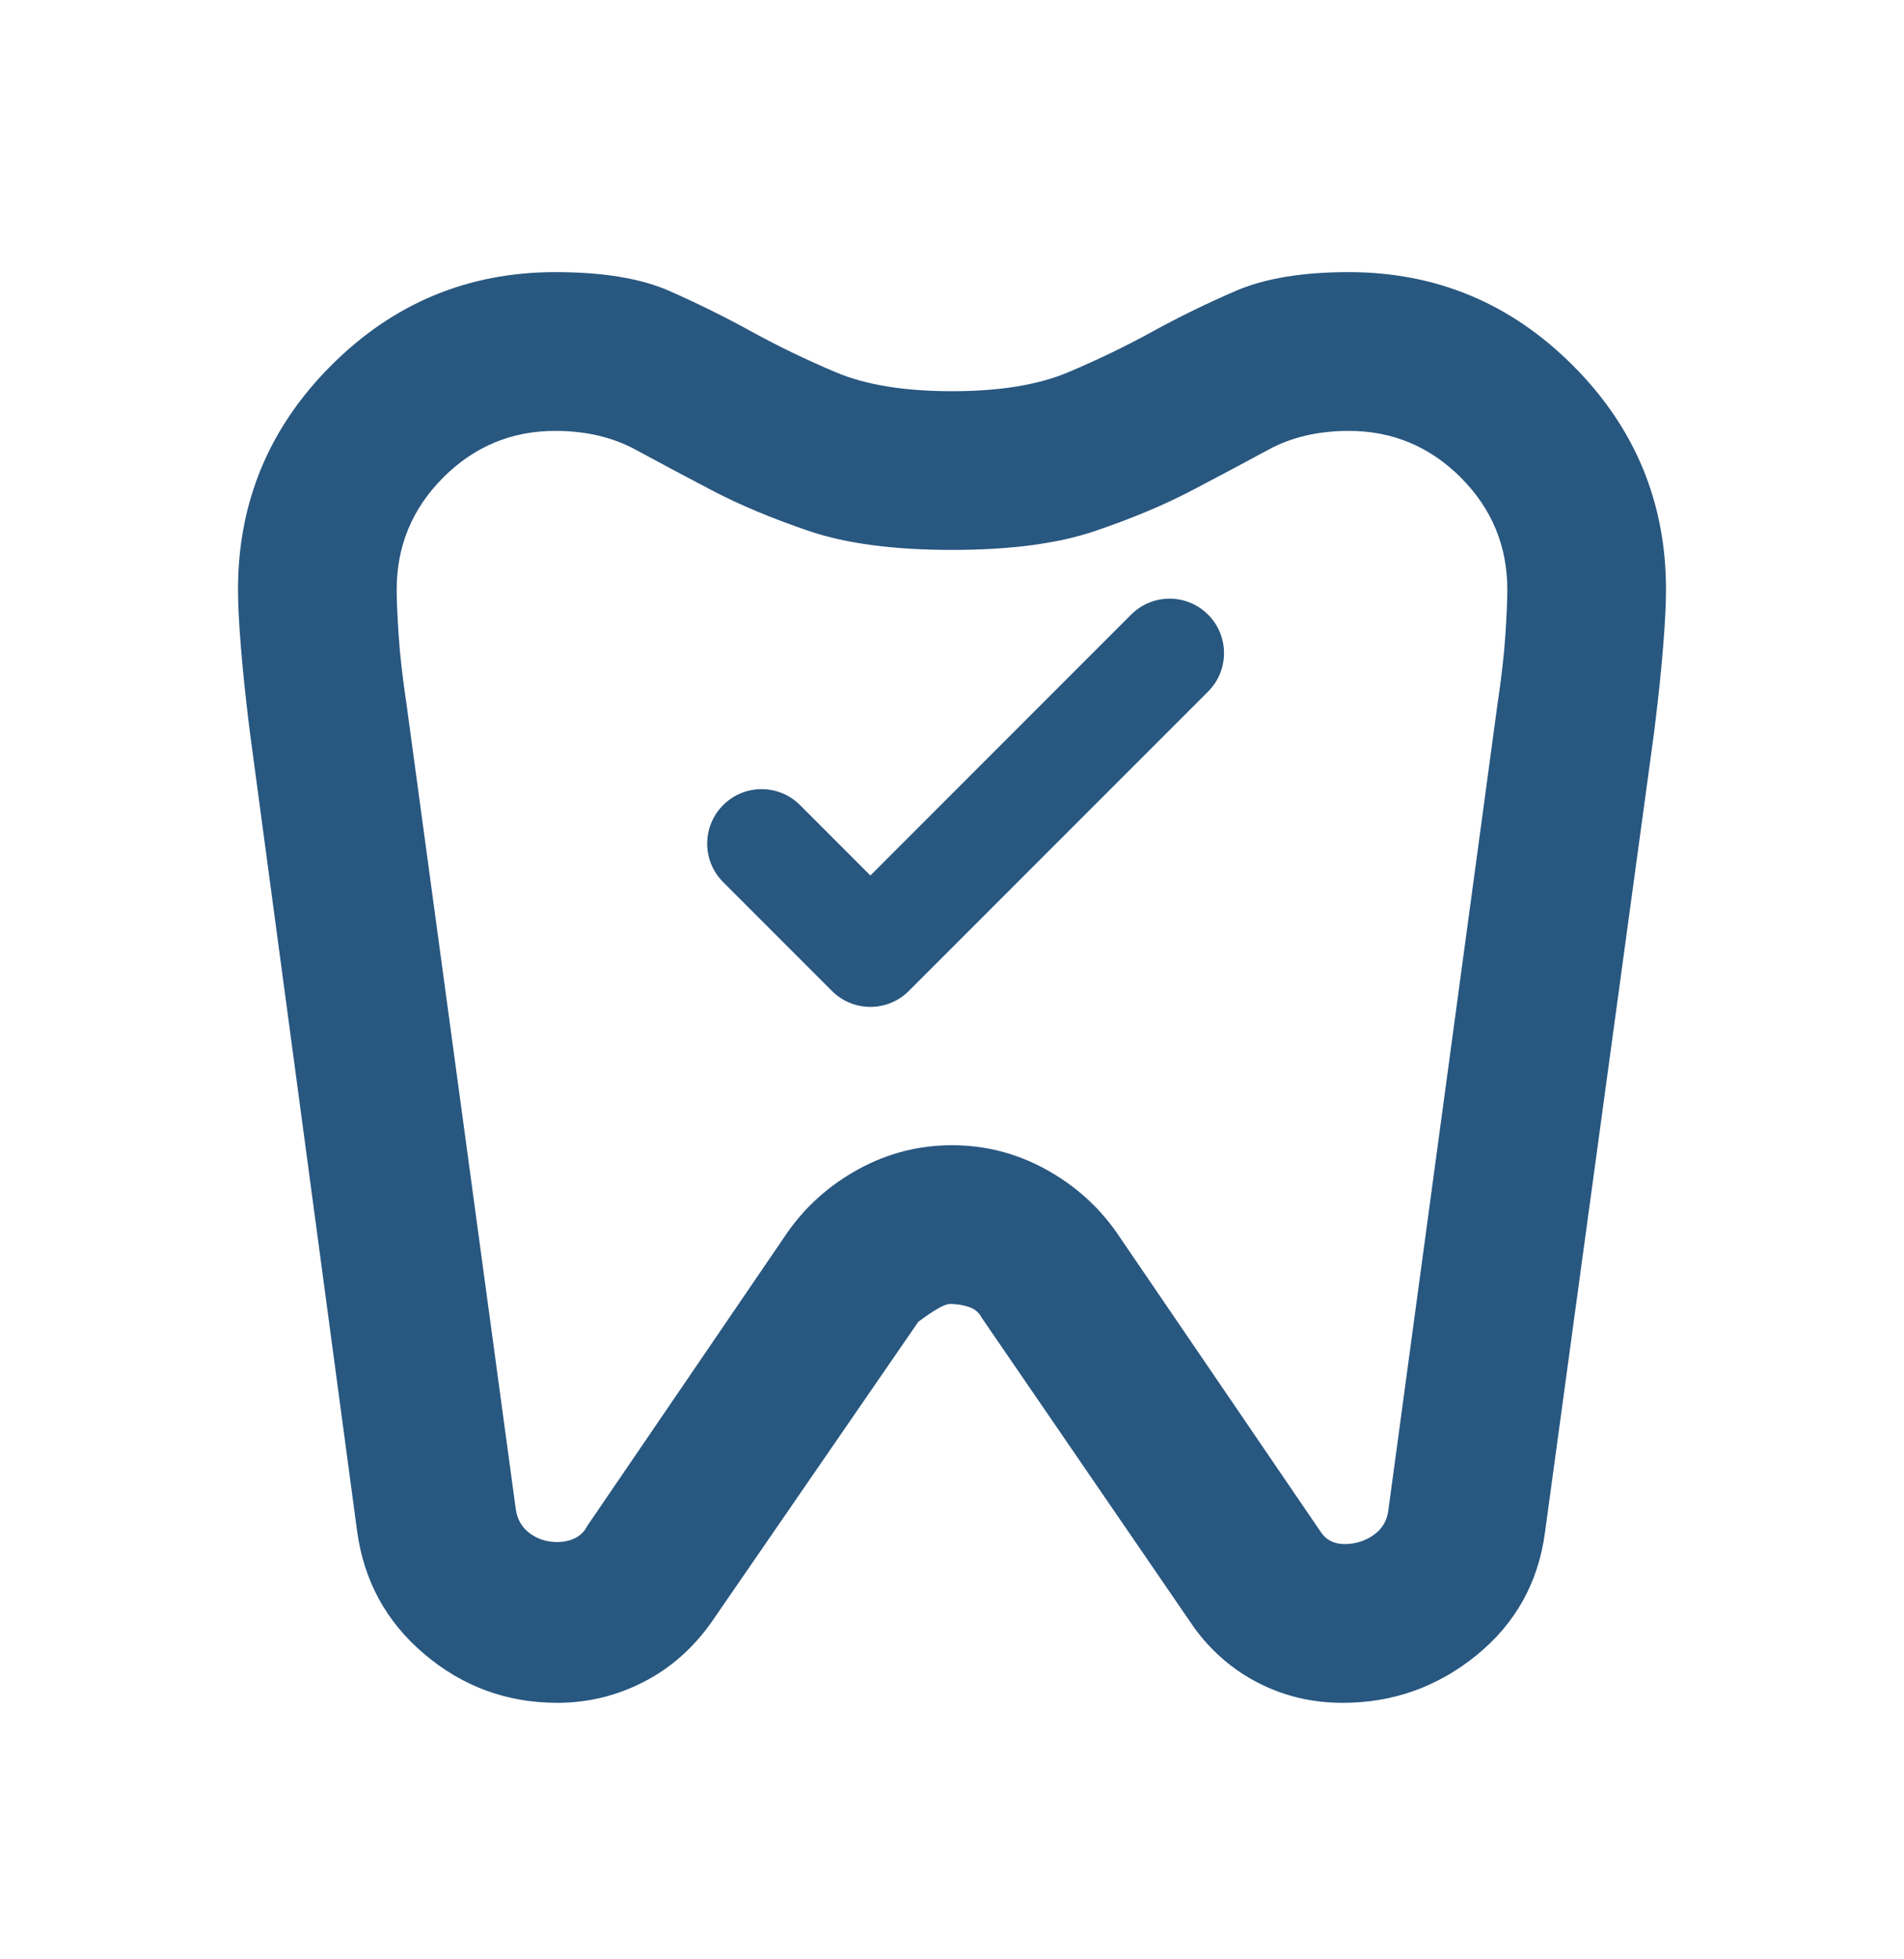 <svg width="35" height="36" viewBox="0 0 35 36" fill="none" xmlns="http://www.w3.org/2000/svg">
<mask id="mask0_564_448" style="mask-type:alpha" maskUnits="userSpaceOnUse" x="0" y="0" width="35" height="36">
<rect y="0.09" width="35" height="35" fill="#00946D"/>
</mask>
<g mask="url(#mask0_564_448)">
<path d="M24.792 5C26.396 5 27.769 5.571 28.912 6.714C30.054 7.856 30.625 9.229 30.625 10.833C30.625 11.101 30.607 11.459 30.57 11.909C30.534 12.358 30.479 12.875 30.406 13.458L28.401 28.151C28.279 29.075 27.86 29.828 27.143 30.412C26.426 30.995 25.606 31.287 24.682 31.287C24.123 31.287 23.607 31.165 23.133 30.922C22.659 30.679 22.264 30.338 21.948 29.901L18.047 24.213C17.998 24.116 17.919 24.049 17.81 24.013C17.701 23.977 17.585 23.958 17.463 23.958C17.366 23.958 17.172 24.068 16.88 24.287L13.088 29.792C12.748 30.278 12.329 30.648 11.831 30.904C11.332 31.159 10.804 31.287 10.245 31.287C9.321 31.287 8.507 30.989 7.802 30.393C7.097 29.798 6.684 29.038 6.562 28.115L4.594 13.458C4.521 12.875 4.466 12.358 4.43 11.909C4.393 11.459 4.375 11.101 4.375 10.833C4.375 9.229 4.946 7.856 6.089 6.714C7.231 5.571 8.604 5 10.208 5C11.083 5 11.782 5.115 12.305 5.346C12.827 5.577 13.332 5.826 13.818 6.094C14.304 6.361 14.82 6.61 15.367 6.841C15.914 7.072 16.625 7.188 17.5 7.188C18.375 7.188 19.086 7.072 19.633 6.841C20.18 6.61 20.696 6.361 21.182 6.094C21.668 5.826 22.179 5.577 22.713 5.346C23.248 5.115 23.941 5 24.792 5ZM24.792 7.917C24.233 7.917 23.741 8.032 23.315 8.263C22.89 8.494 22.422 8.743 21.912 9.01C21.401 9.278 20.806 9.527 20.125 9.758C19.444 9.989 18.569 10.104 17.5 10.104C16.431 10.104 15.556 9.989 14.875 9.758C14.194 9.527 13.599 9.278 13.088 9.01C12.578 8.743 12.11 8.494 11.685 8.263C11.259 8.032 10.767 7.917 10.208 7.917C9.406 7.917 8.72 8.202 8.148 8.773C7.577 9.345 7.292 10.031 7.292 10.833C7.292 11.028 7.304 11.307 7.328 11.672C7.352 12.037 7.401 12.462 7.474 12.948L9.479 27.713C9.503 27.908 9.589 28.06 9.734 28.169C9.88 28.279 10.05 28.333 10.245 28.333C10.366 28.333 10.476 28.309 10.573 28.26C10.67 28.212 10.743 28.139 10.792 28.042L14.474 22.646C14.814 22.16 15.252 21.771 15.787 21.479C16.321 21.188 16.892 21.042 17.5 21.042C18.108 21.042 18.679 21.188 19.213 21.479C19.748 21.771 20.186 22.16 20.526 22.646L24.281 28.151C24.33 28.224 24.391 28.279 24.463 28.315C24.537 28.352 24.622 28.37 24.719 28.37C24.913 28.37 25.089 28.315 25.247 28.206C25.405 28.096 25.497 27.944 25.521 27.75L27.526 12.948C27.599 12.462 27.648 12.037 27.672 11.672C27.696 11.307 27.708 11.028 27.708 10.833C27.708 10.031 27.423 9.345 26.852 8.773C26.28 8.202 25.594 7.917 24.792 7.917Z" fill="#285780"/>
<path fill-rule="evenodd" clip-rule="evenodd" d="M22.207 11.293C22.598 11.683 22.598 12.317 22.207 12.707L16.707 18.207C16.317 18.598 15.683 18.598 15.293 18.207L13.293 16.207C12.902 15.817 12.902 15.183 13.293 14.793C13.683 14.402 14.317 14.402 14.707 14.793L16 16.086L20.793 11.293C21.183 10.902 21.817 10.902 22.207 11.293Z" fill="#285780"/>
</g>
</svg>
